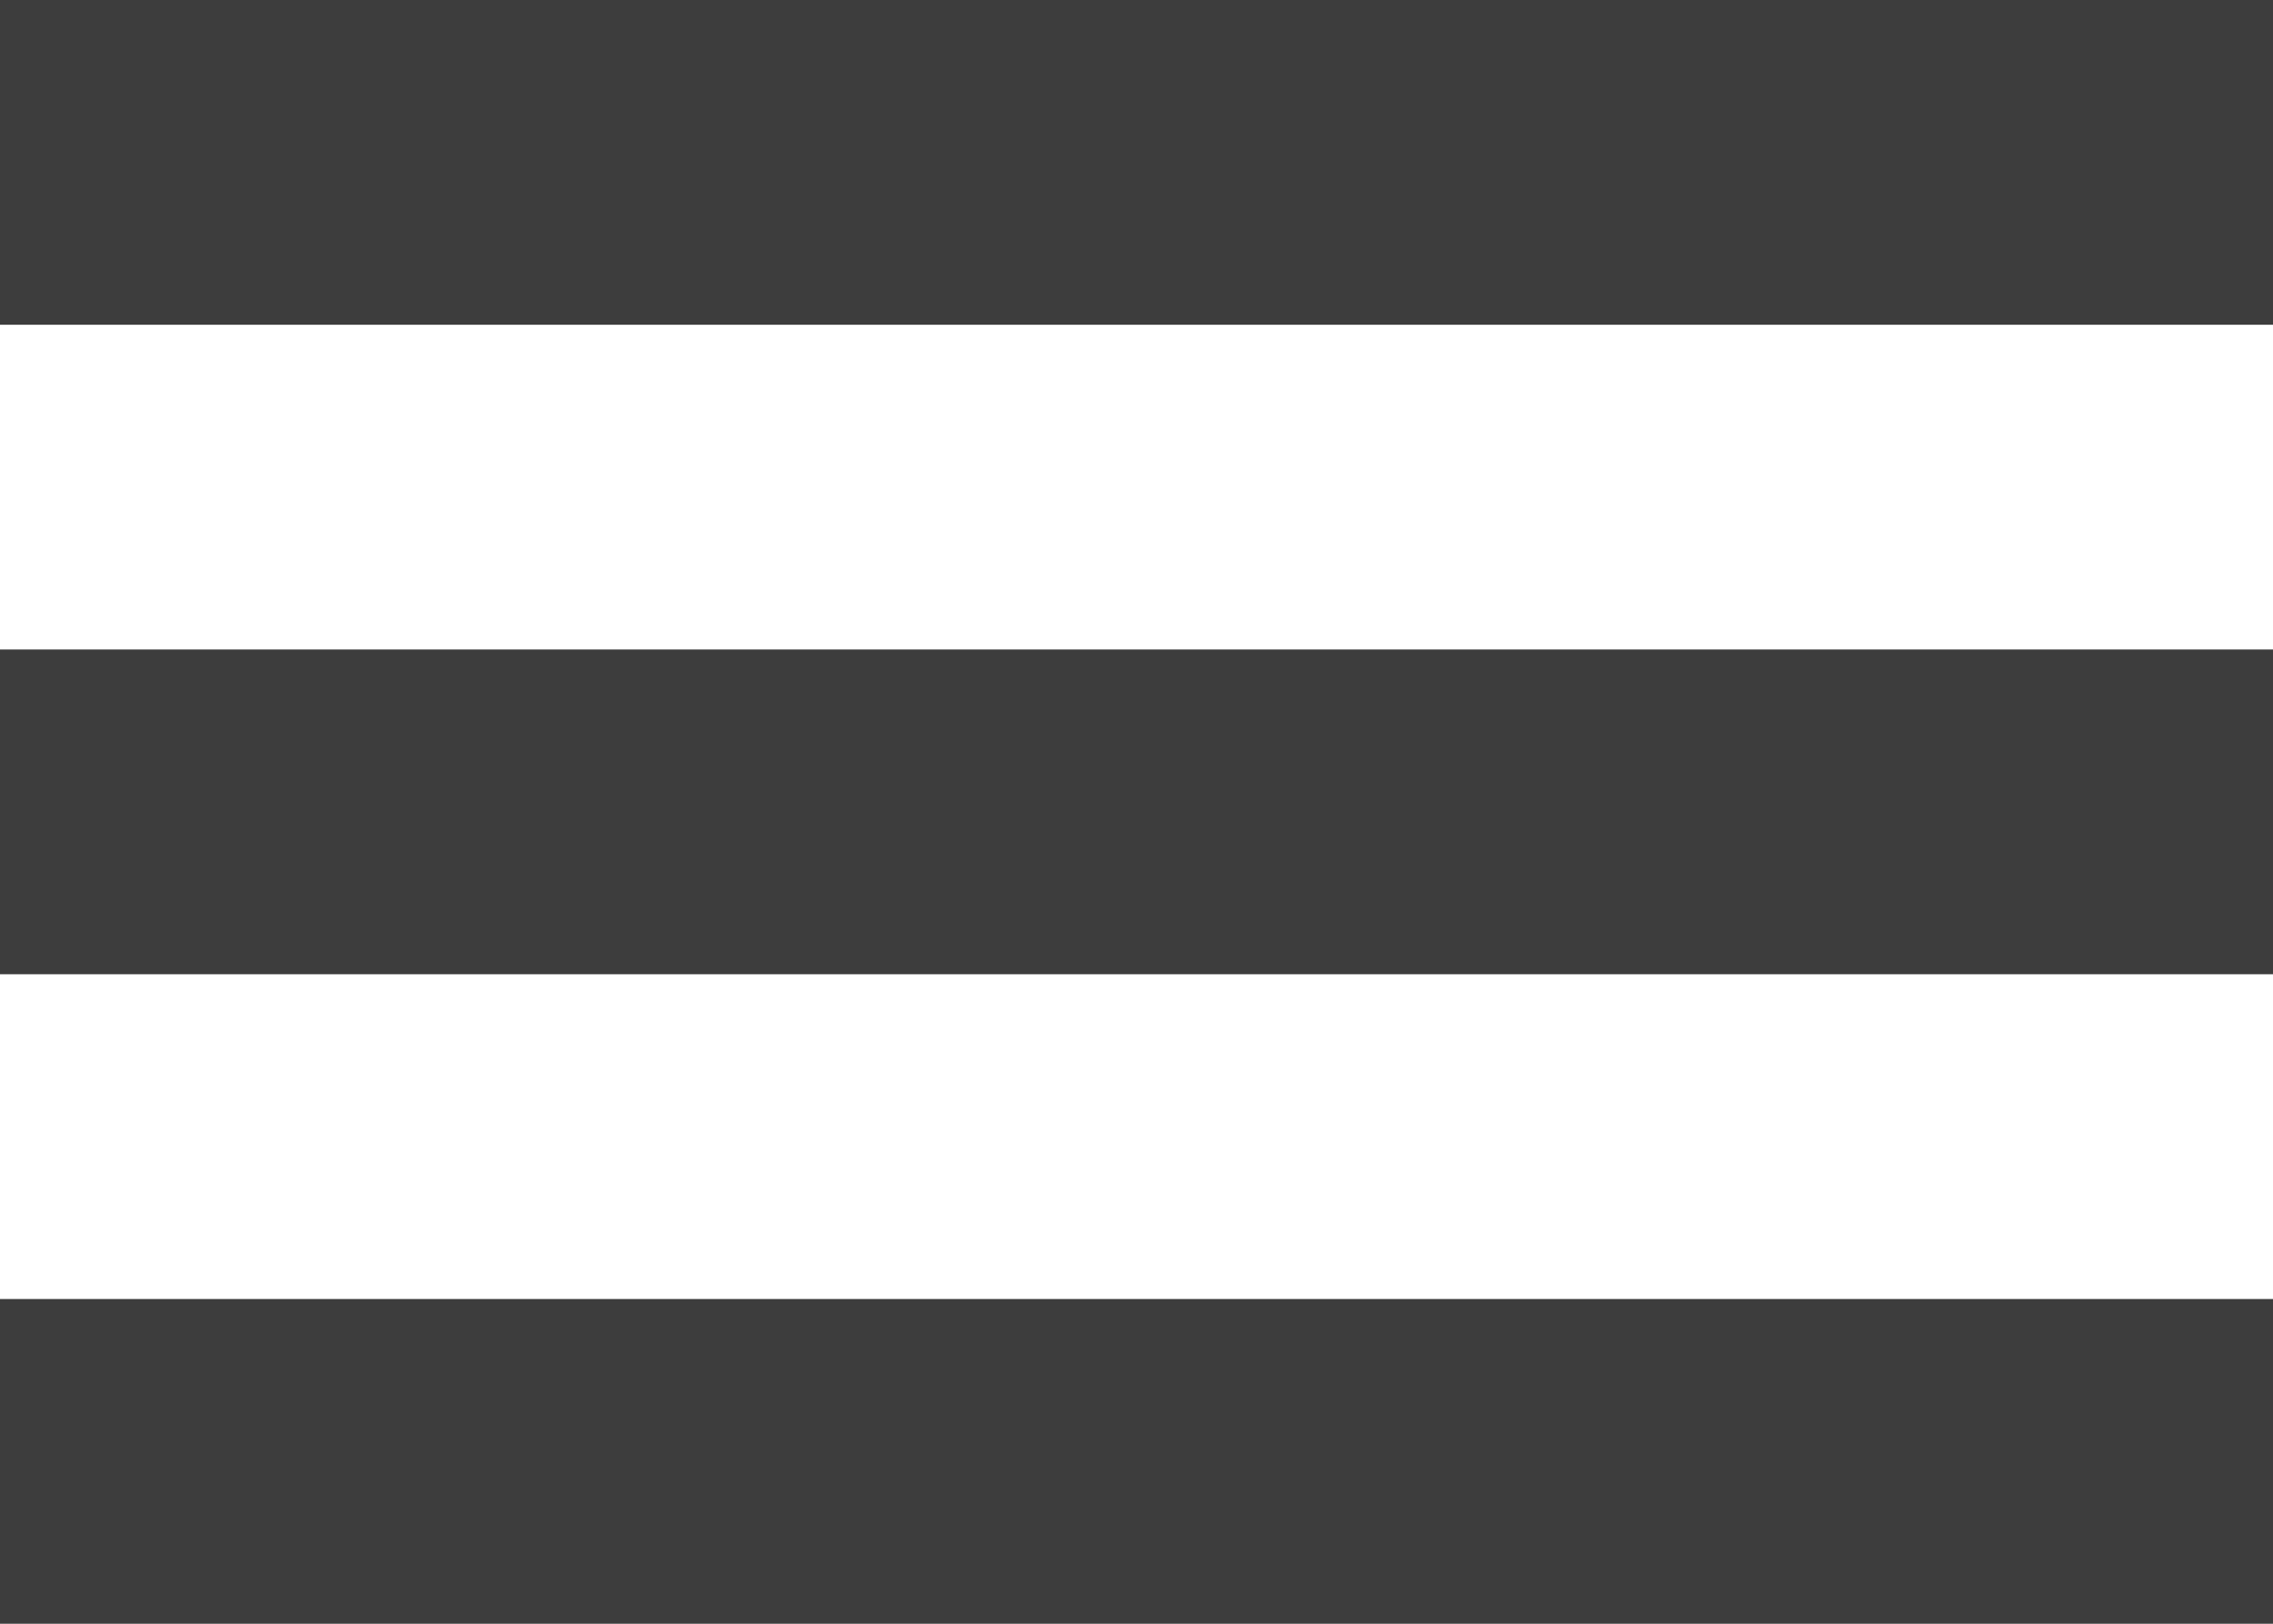 <svg id="Бургер.svg" xmlns="http://www.w3.org/2000/svg" width="21" height="15" viewBox="0 0 21 15">
  <defs>
    <style>
      .cls-1 {
        font-size: 15px;
        font-family: Roboto;
      }

      .cls-1, .cls-2 {
        fill: #3d3d3d;
      }
    </style>
  </defs>
  <rect class="cls-2" width="21" height="3"/>
  <rect class="cls-2" y="6" width="21" height="3"/>
  <rect class="cls-2" y="12" width="21" height="3"/>
</svg>
